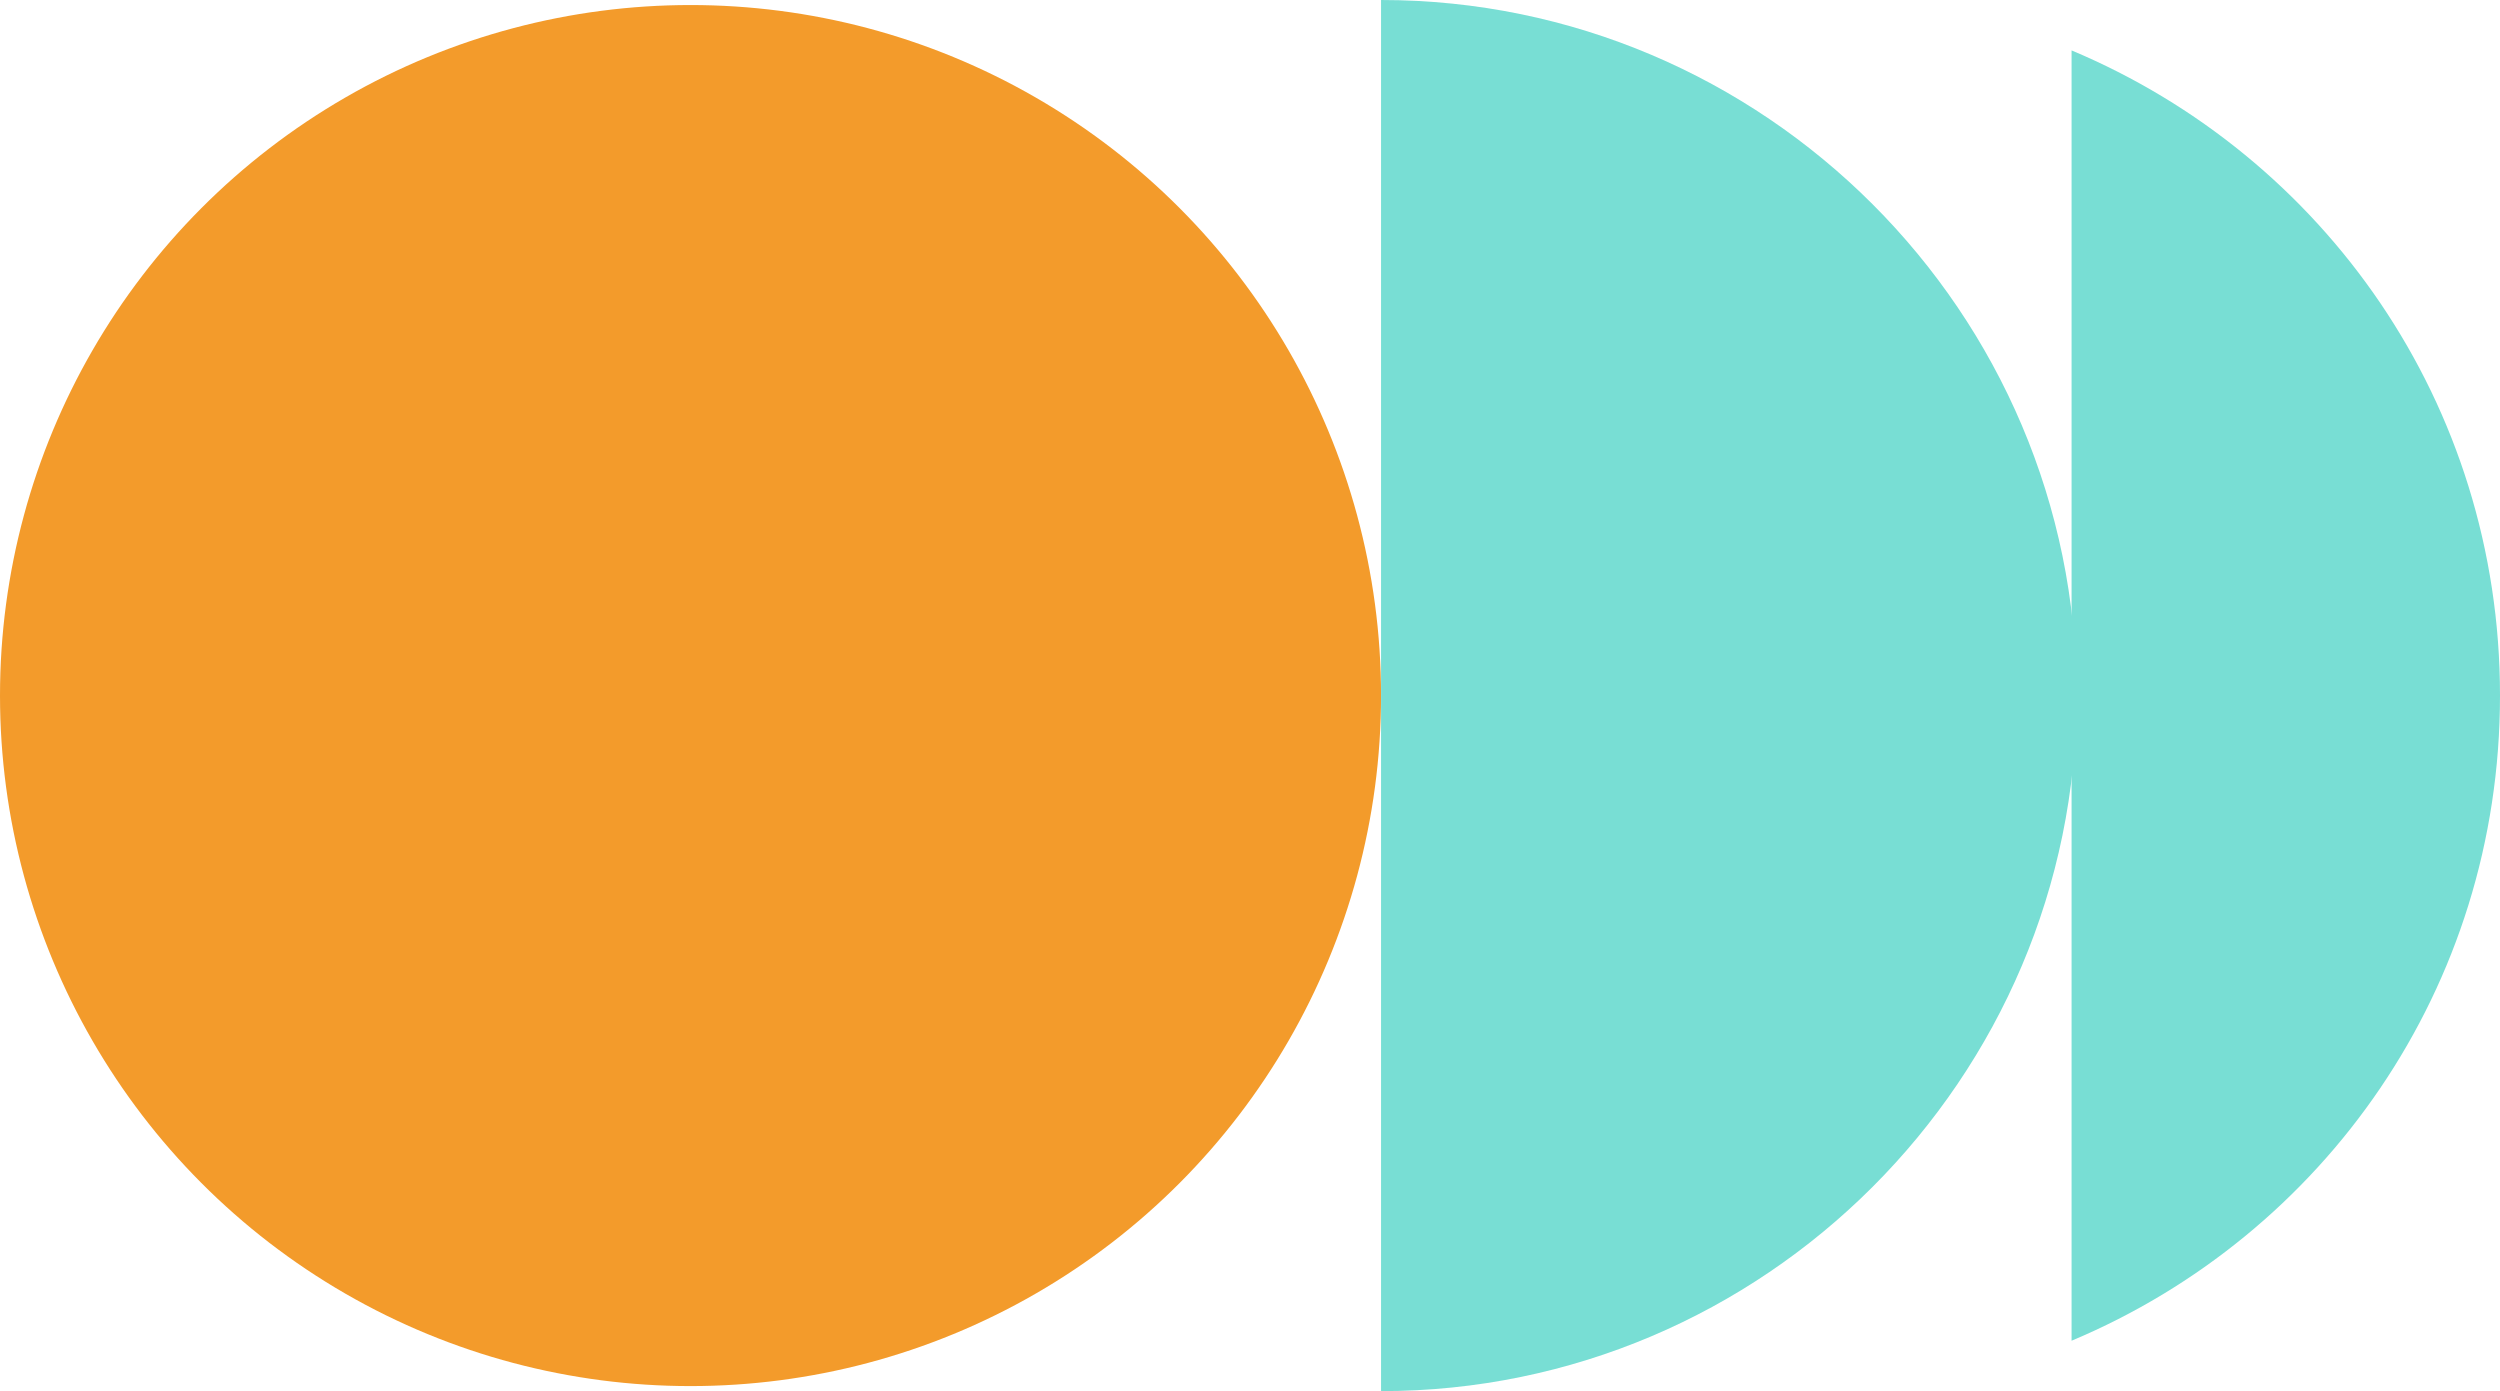 <?xml version="1.0" encoding="utf-8"?>
<!-- Generator: Adobe Illustrator 26.0.3, SVG Export Plug-In . SVG Version: 6.00 Build 0)  -->
<svg version="1.1" id="Layer_1" xmlns="http://www.w3.org/2000/svg" xmlns:xlink="http://www.w3.org/1999/xlink" x="0px" y="0px"
	 width="49.6px" height="27.6px" viewBox="0 0 49.6 27.6" style="enable-background:new 0 0 49.6 27.6;" xml:space="preserve">
<style type="text/css">
	.st0{fill:#F39B2B;}
	.st1{fill:#78DED4;}
</style>
<circle class="st0" cx="13.7" cy="13.8" r="13.7"/>
<path class="st1" d="M41.2,13.8C41.2,6.2,35,0,27.4,0v27.6C35,27.6,41.2,21.4,41.2,13.8z"/>
<path class="st1" d="M41.1,26.6c5-2.1,8.5-7,8.5-12.8S46.1,3.1,41.1,1V26.6z"/>
</svg>
